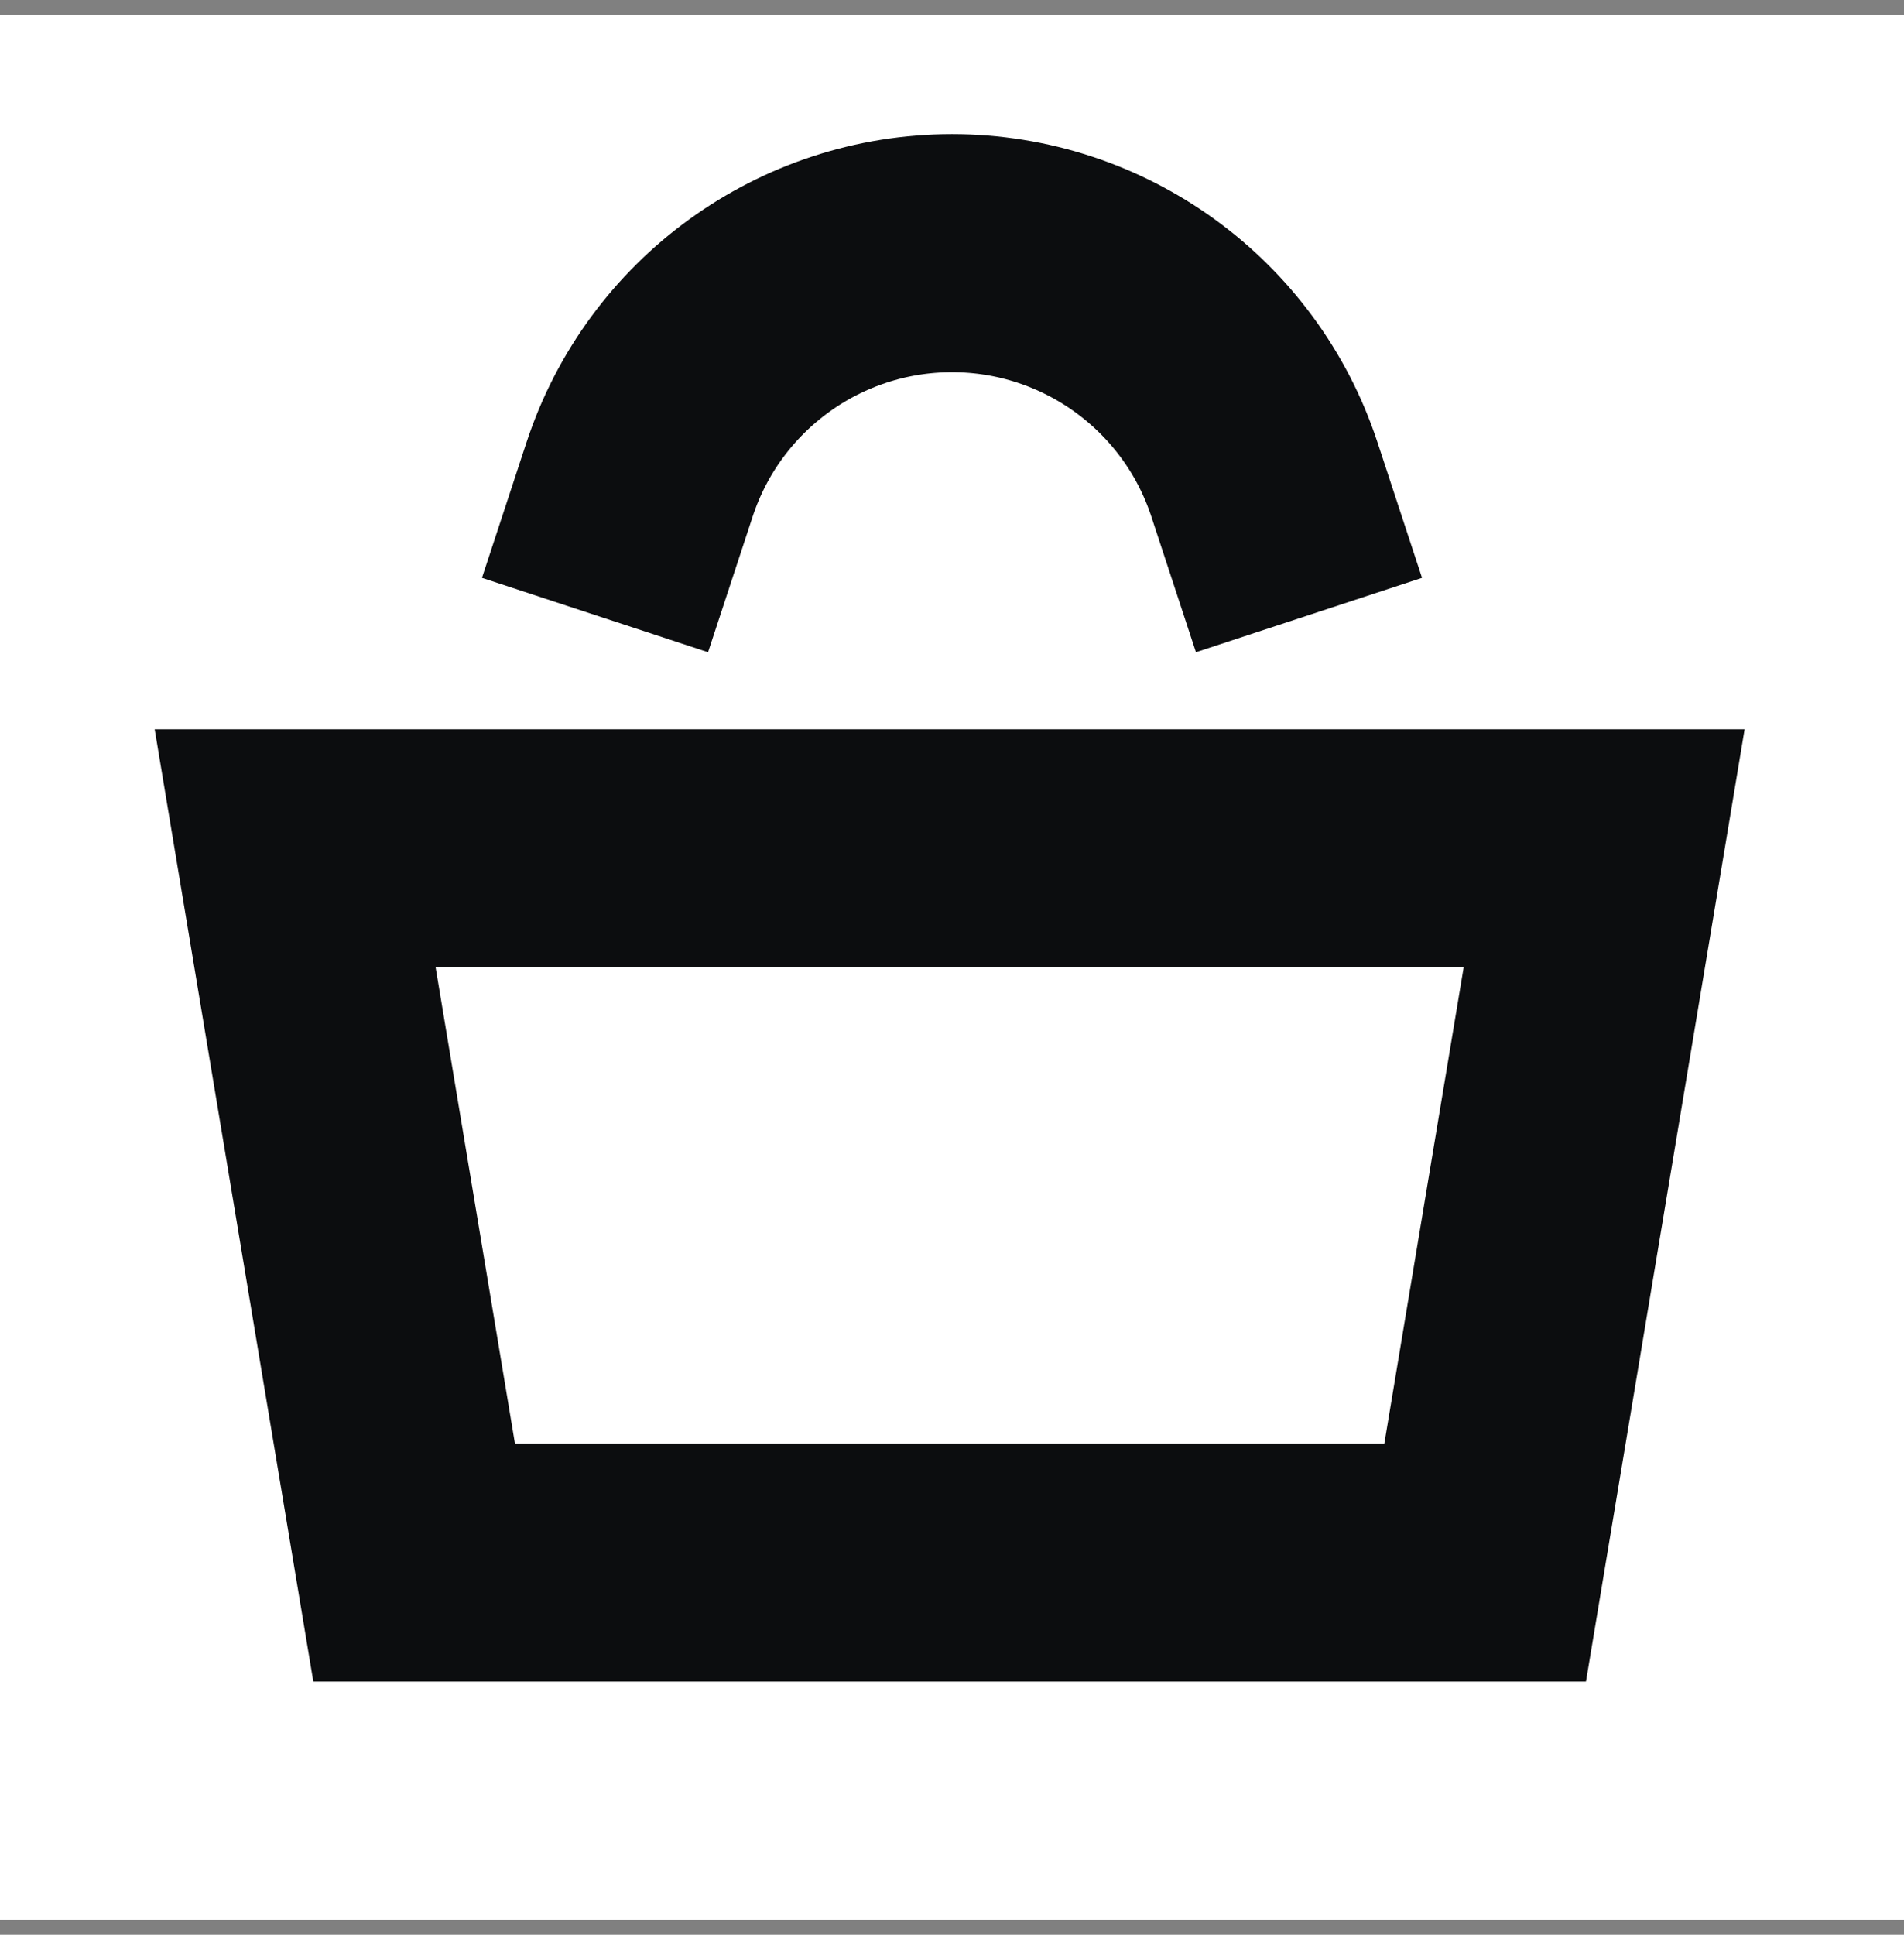 <svg width="63" height="64" viewBox="0 0 63 64" fill="none" xmlns="http://www.w3.org/2000/svg">
<rect x="0" y="0" width="63" height="64" fill="#808080" stroke="none"/>
<rect width="63" height="63" transform="translate(0 0.5)" fill="white"/>
<path d="M49.141 51.688L53.078 28.062L9.766 28.062L13.703 51.688H49.141Z" stroke="#0C0D0F" stroke-width="7.875"/>
<path d="M19.688 20.345L21.164 15.856C22.633 11.392 26.801 8.375 31.5 8.375V8.375C36.199 8.375 40.367 11.392 41.836 15.856L43.312 20.345" stroke="#0C0D0F" stroke-width="7.875"/>
</svg>
